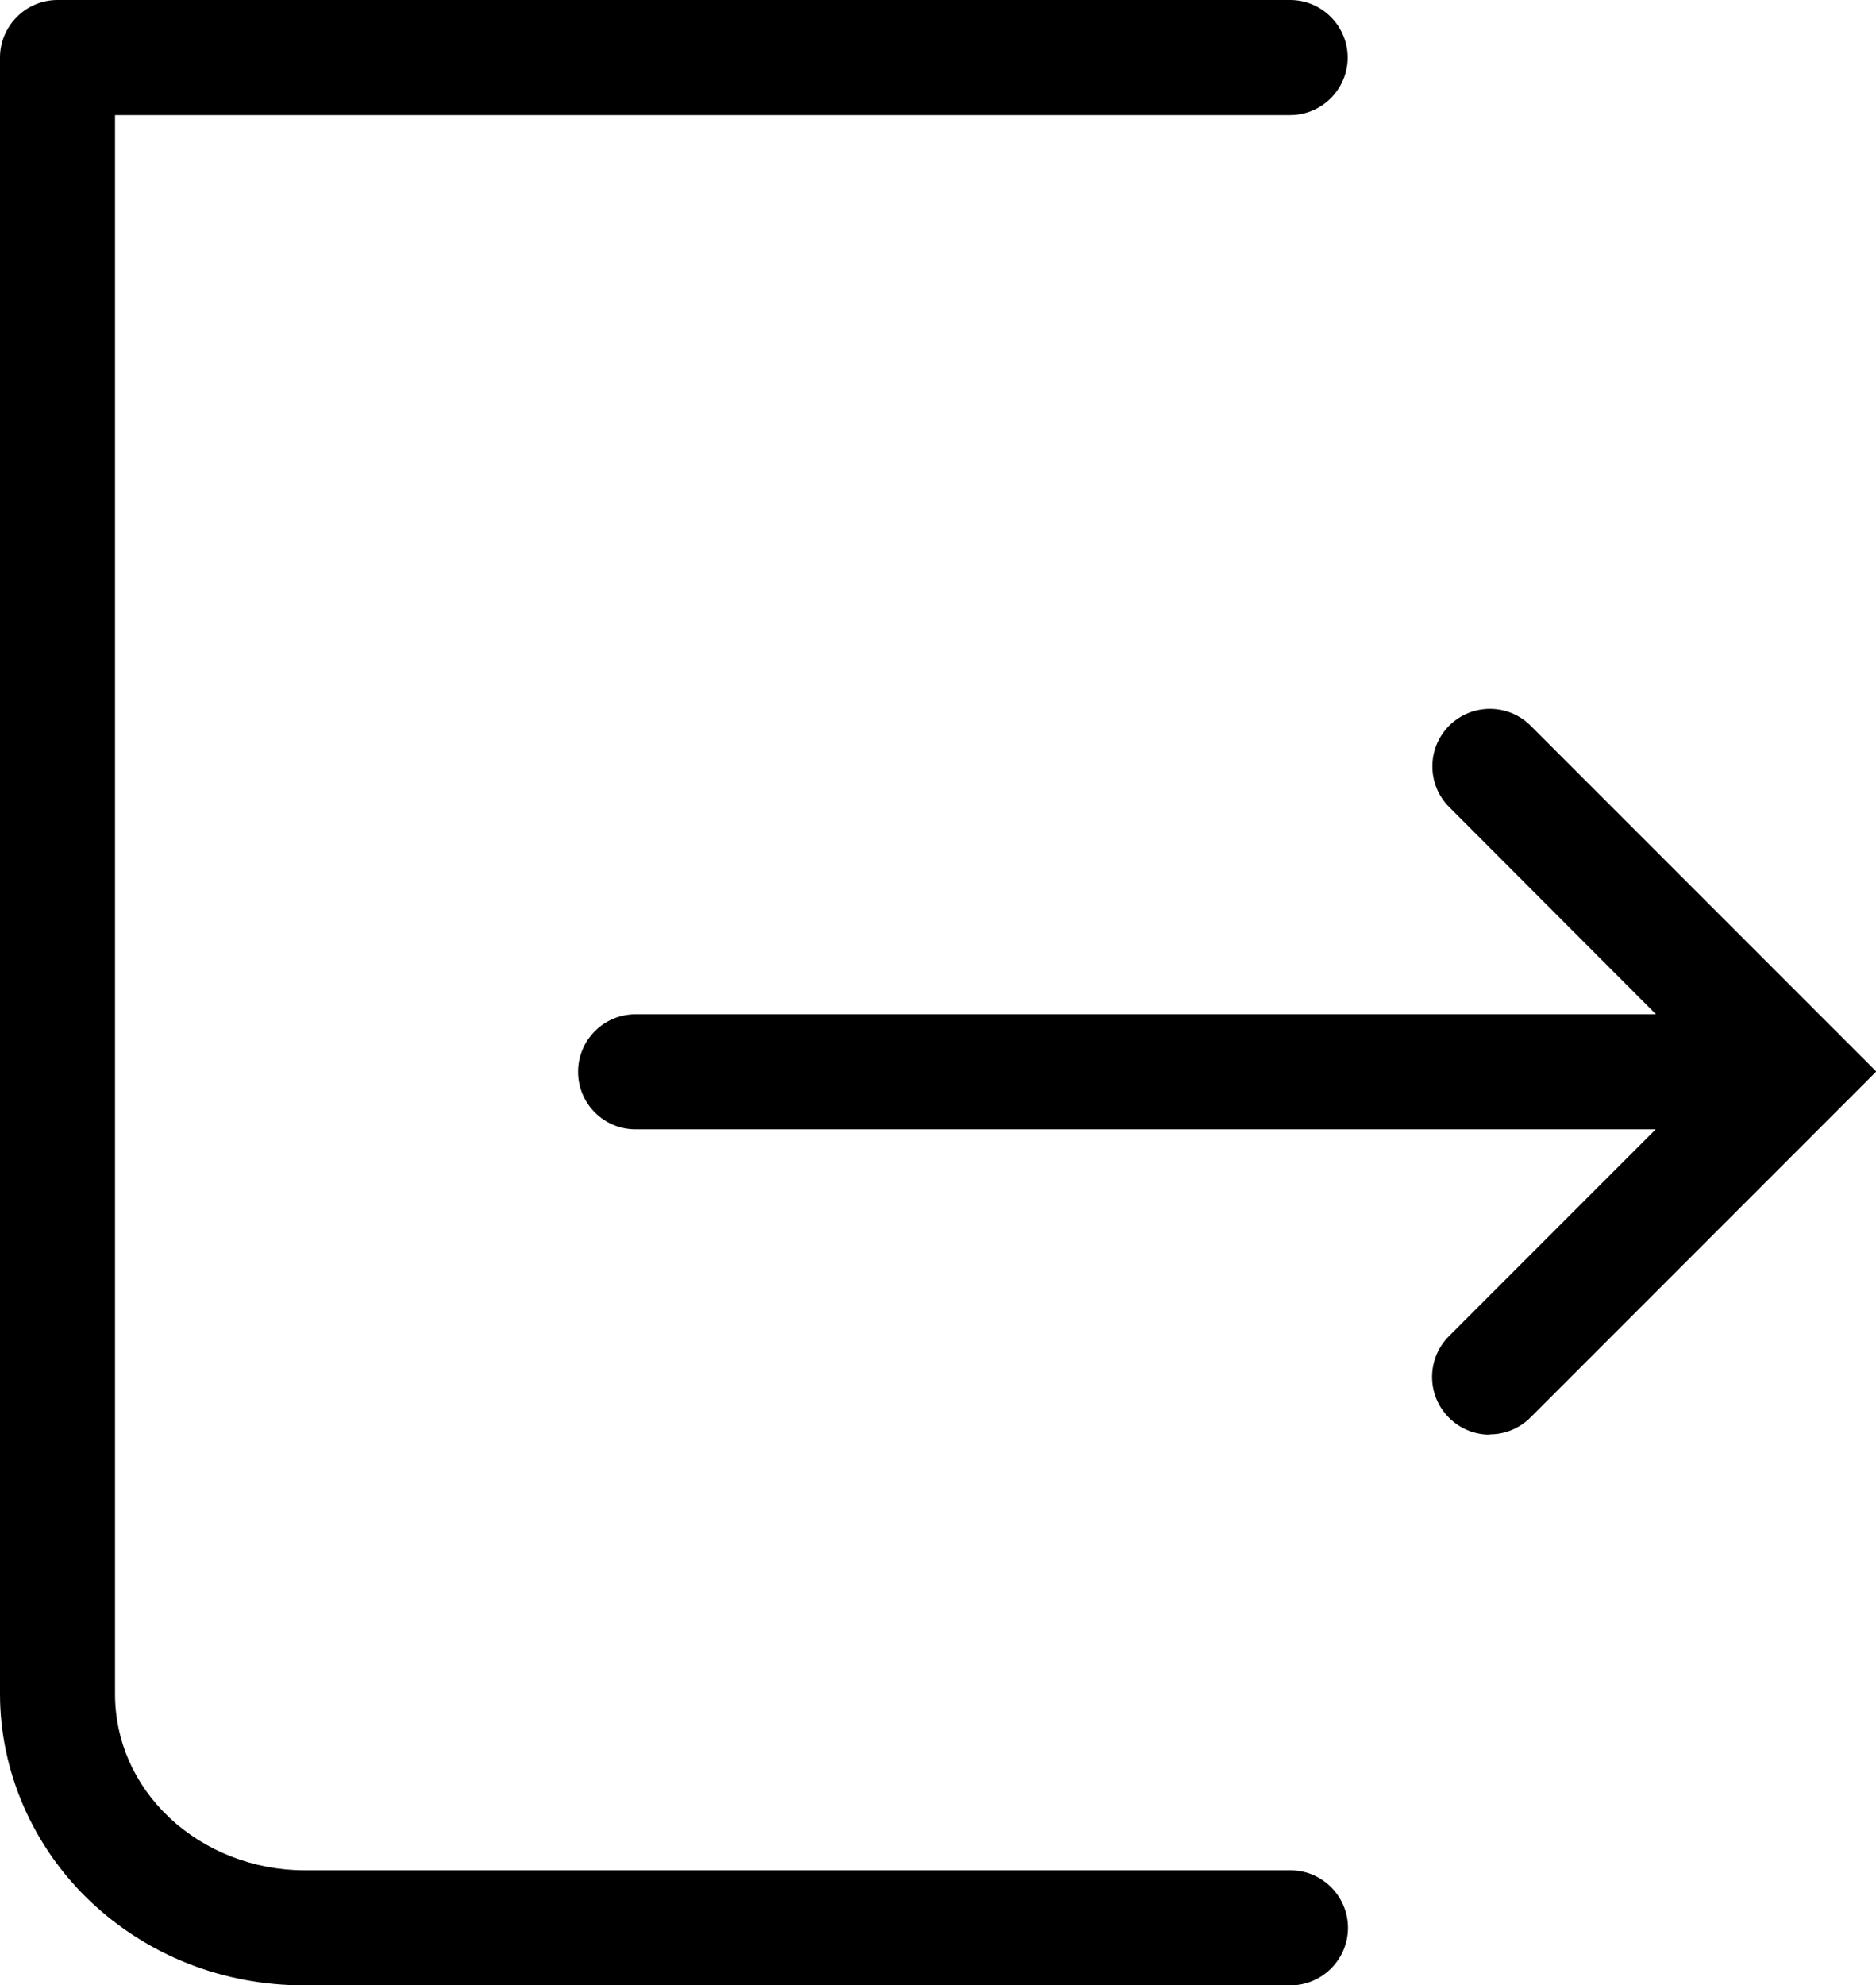 <?xml version="1.0" encoding="UTF-8"?>
<svg id="Calque_2" data-name="Calque 2" xmlns="http://www.w3.org/2000/svg" viewBox="0 0 65.23 69">
  <defs>
    <style>
      .cls-1 {
        fill: #000;
        stroke-width: 0px;
      }
    </style>
  </defs>
  <g id="Vector_drawing" data-name="Vector drawing">
    <g>
      <path class="cls-1" d="M51.79,49.86c-.51,0-1.02-.2-1.41-.59-.78-.78-.78-2.05,0-2.83l7.19-7.19H22.1c-1.1,0-2-.89-2-2s.9-2,2-2h35.48s-7.19-7.2-7.19-7.2c-.78-.78-.78-2.05,0-2.83s2.05-.78,2.83,0l12.02,12.02-12.02,12.02c-.39.39-.9.59-1.41.59Z"/>
      <path class="cls-1" d="M44.86,69H10.57c-2.81,0-5.45-1.04-7.44-2.93-1.99-1.89-3.13-4.51-3.13-7.2V2C0,.9.9,0,2,0h42.86c1.1,0,2,.9,2,2s-.9,2-2,2H4v54.88c0,1.62.67,3.14,1.89,4.29,1.23,1.16,2.93,1.83,4.69,1.83h34.29c1.1,0,2,.9,2,2s-.9,2-2,2Z"/>
    </g>
  </g>
</svg>